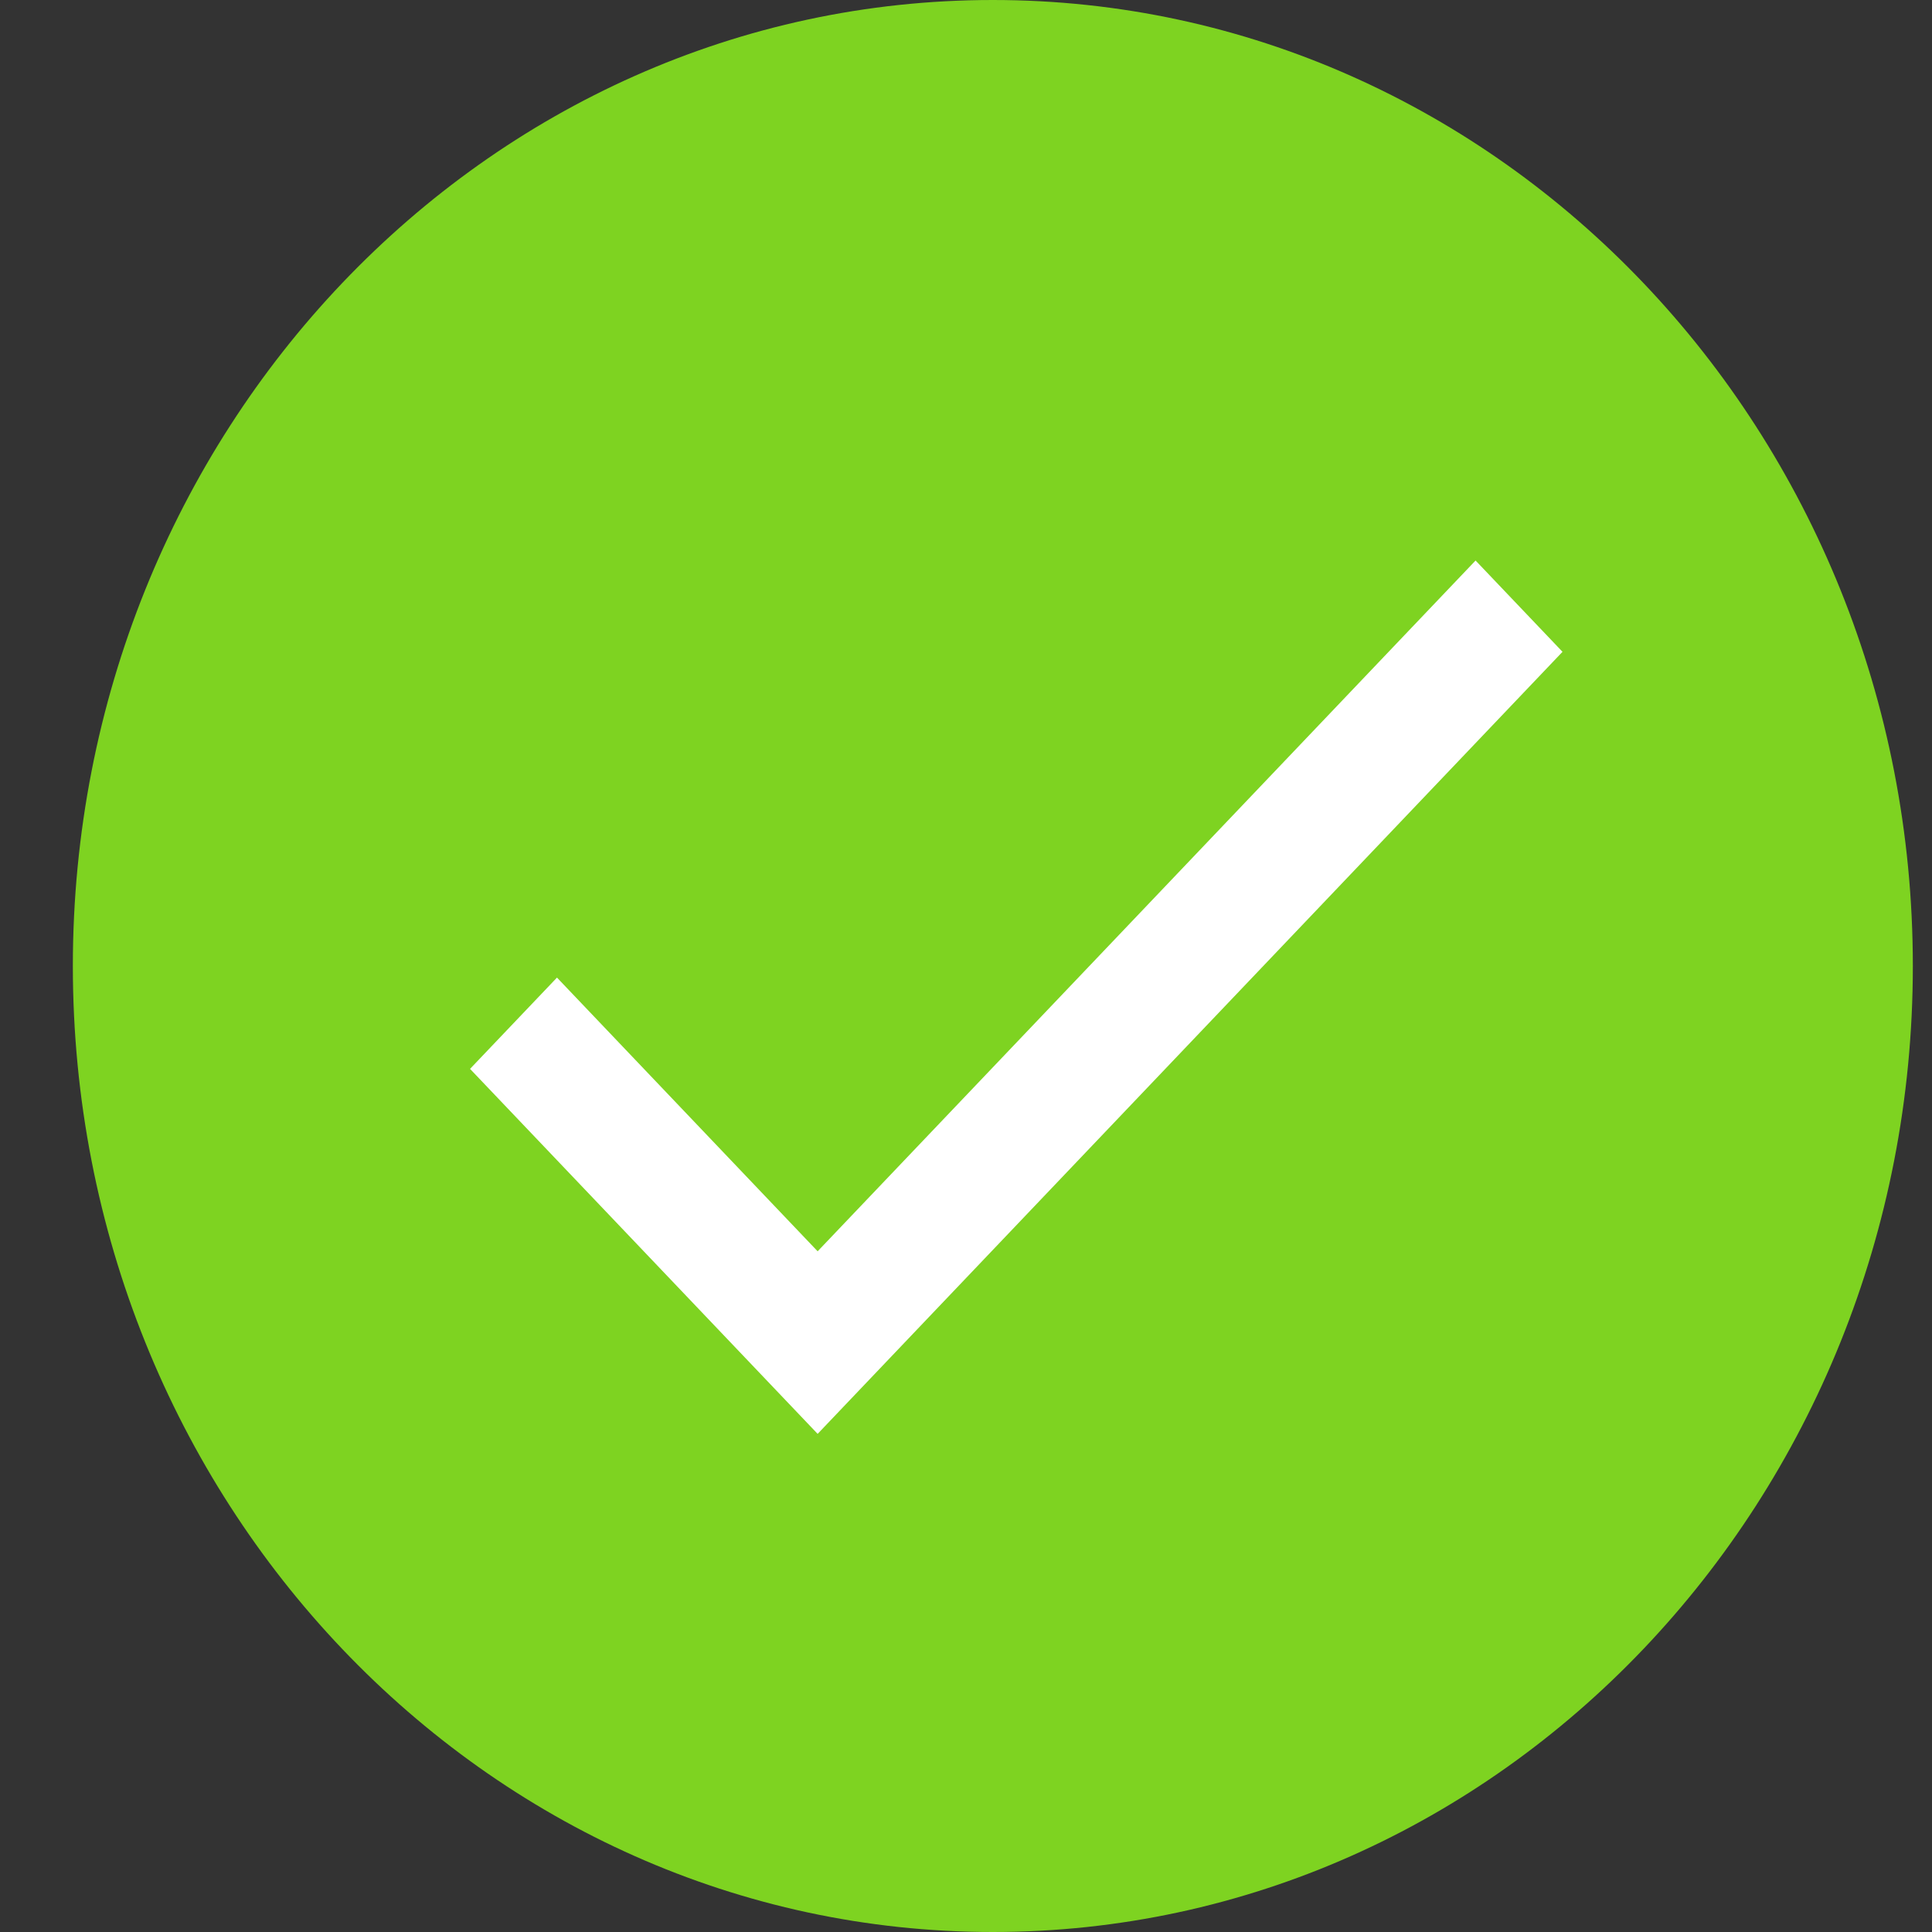 <svg width="24" height="24" viewBox="0 0 24 24" fill="none" xmlns="http://www.w3.org/2000/svg">
<rect x="0" y="0" width="24" height="24" fill="#333333" stroke="none"/>
<g clip-path="url(#clip0)">
<path d="M23.762 12C23.762 5.373 18.645 0 12.333 0C6.022 0 0.905 5.373 0.905 12C0.905 18.627 6.022 24 12.333 24C18.645 24 23.762 18.627 23.762 12Z" fill="#7ED321"/>
<path d="M10.157 15.544L6.919 12.144L5.839 13.278L10.157 17.812L19.41 8.097L18.33 6.963L10.157 15.544Z" fill="white"/>
</g>
<defs>
<clipPath id="clip0">
<rect x="0.905" width="22.857" height="24" fill="white"/>
</clipPath>
</defs>
</svg>
